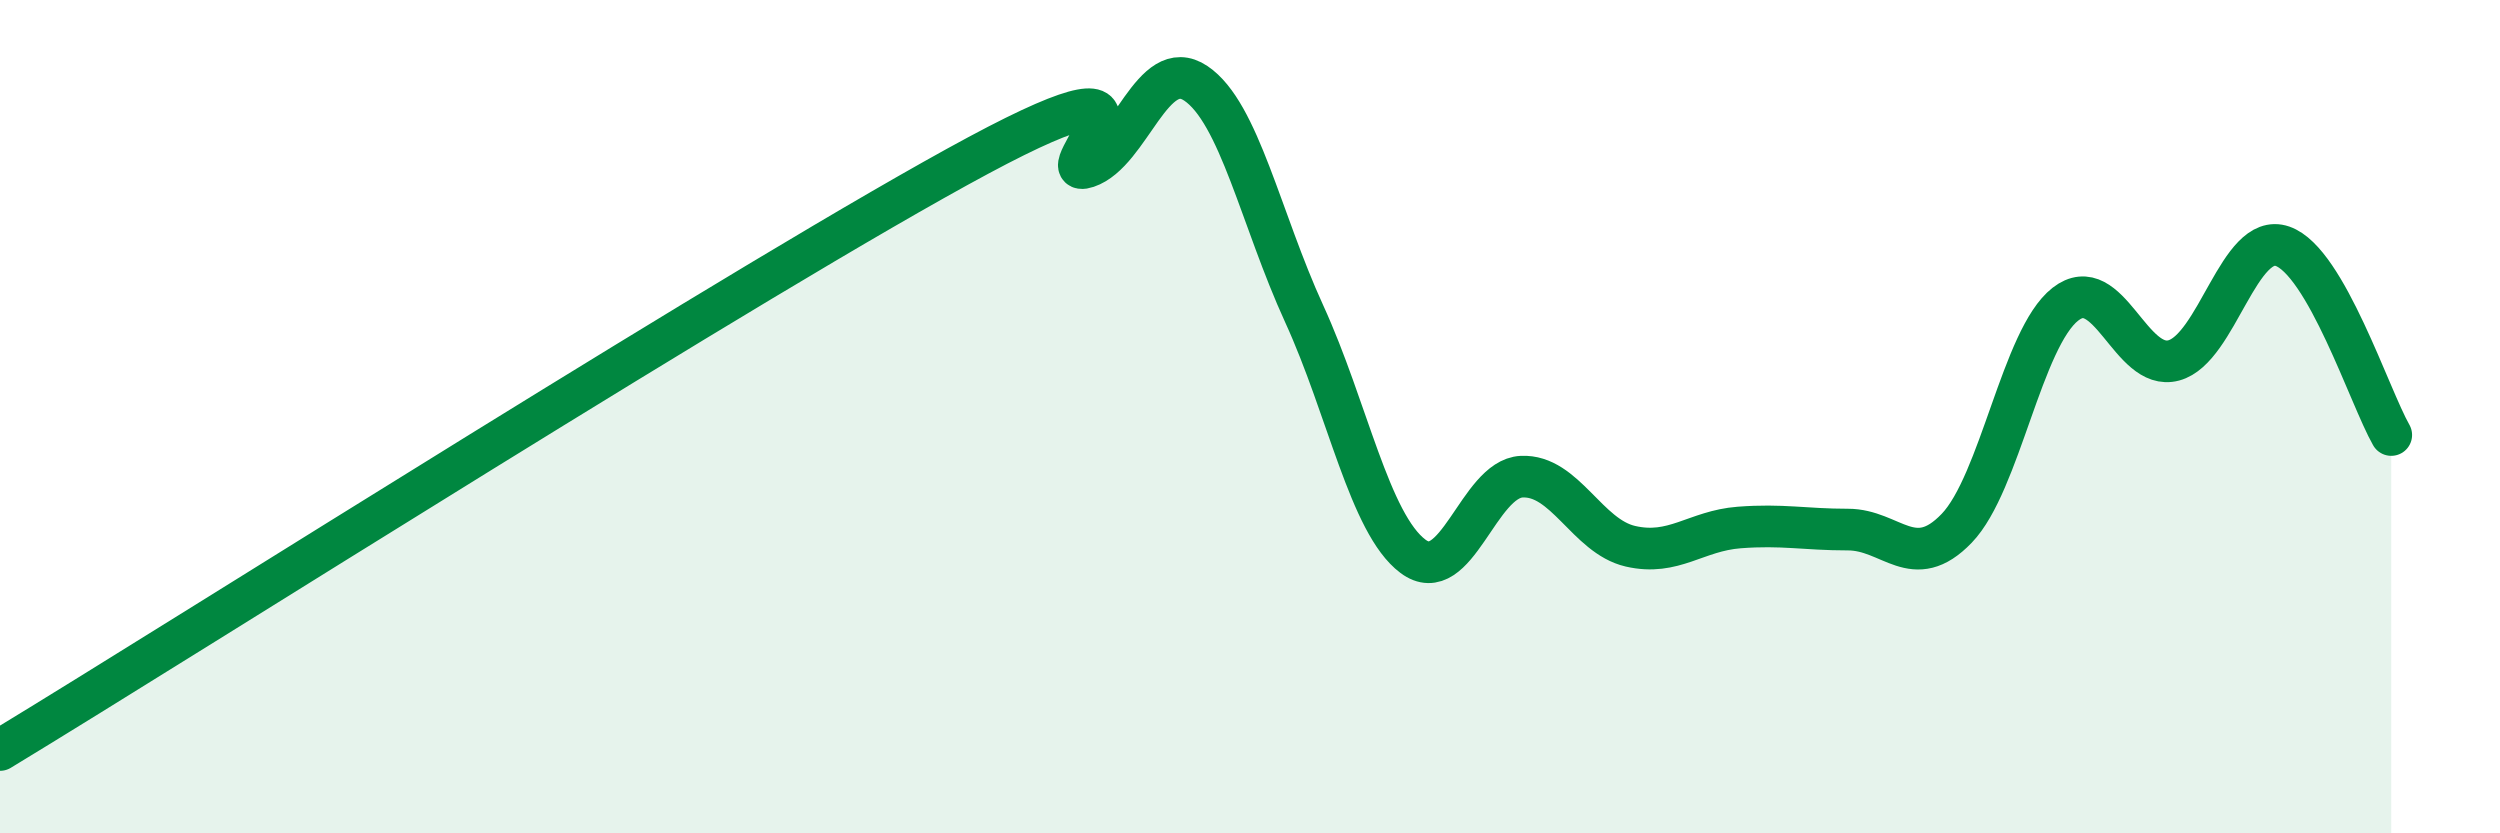 
    <svg width="60" height="20" viewBox="0 0 60 20" xmlns="http://www.w3.org/2000/svg">
      <path
        d="M 0,18 C 4.7,15.15 18.26,6.53 23.48,3.73 C 28.7,0.93 25.05,4.36 26.09,4.01 C 27.13,3.66 27.66,1.3 28.7,2 C 29.74,2.7 30.26,5.26 31.3,7.53 C 32.34,9.8 32.87,12.57 33.91,13.35 C 34.95,14.13 35.48,11.49 36.52,11.44 C 37.56,11.39 38.09,12.87 39.13,13.11 C 40.17,13.35 40.7,12.74 41.74,12.66 C 42.78,12.58 43.31,12.71 44.35,12.71 C 45.39,12.71 45.92,13.76 46.96,12.68 C 48,11.6 48.53,8.11 49.57,7.3 C 50.61,6.49 51.13,8.93 52.17,8.65 C 53.21,8.37 53.74,5.55 54.78,5.91 C 55.82,6.27 56.87,9.53 57.39,10.44L57.39 20L0 20Z"
        fill="#008740"
        opacity="0.1"
        stroke-linecap="round"
        stroke-linejoin="round"
      />
      <path
        d="M 0,18 C 4.7,15.15 18.26,6.53 23.48,3.73 C 28.7,0.93 25.05,4.36 26.09,4.01 C 27.13,3.66 27.66,1.3 28.7,2 C 29.74,2.7 30.26,5.26 31.3,7.53 C 32.34,9.8 32.87,12.57 33.91,13.35 C 34.95,14.13 35.48,11.49 36.52,11.44 C 37.56,11.39 38.09,12.87 39.13,13.11 C 40.17,13.35 40.7,12.74 41.74,12.66 C 42.78,12.58 43.31,12.71 44.35,12.71 C 45.39,12.71 45.92,13.76 46.96,12.68 C 48,11.6 48.53,8.11 49.57,7.3 C 50.61,6.49 51.13,8.93 52.17,8.65 C 53.21,8.37 53.74,5.55 54.78,5.91 C 55.82,6.27 56.87,9.53 57.39,10.44"
        stroke="#008740"
        stroke-width="1"
        fill="none"
        stroke-linecap="round"
        stroke-linejoin="round"
      />
    </svg>
  